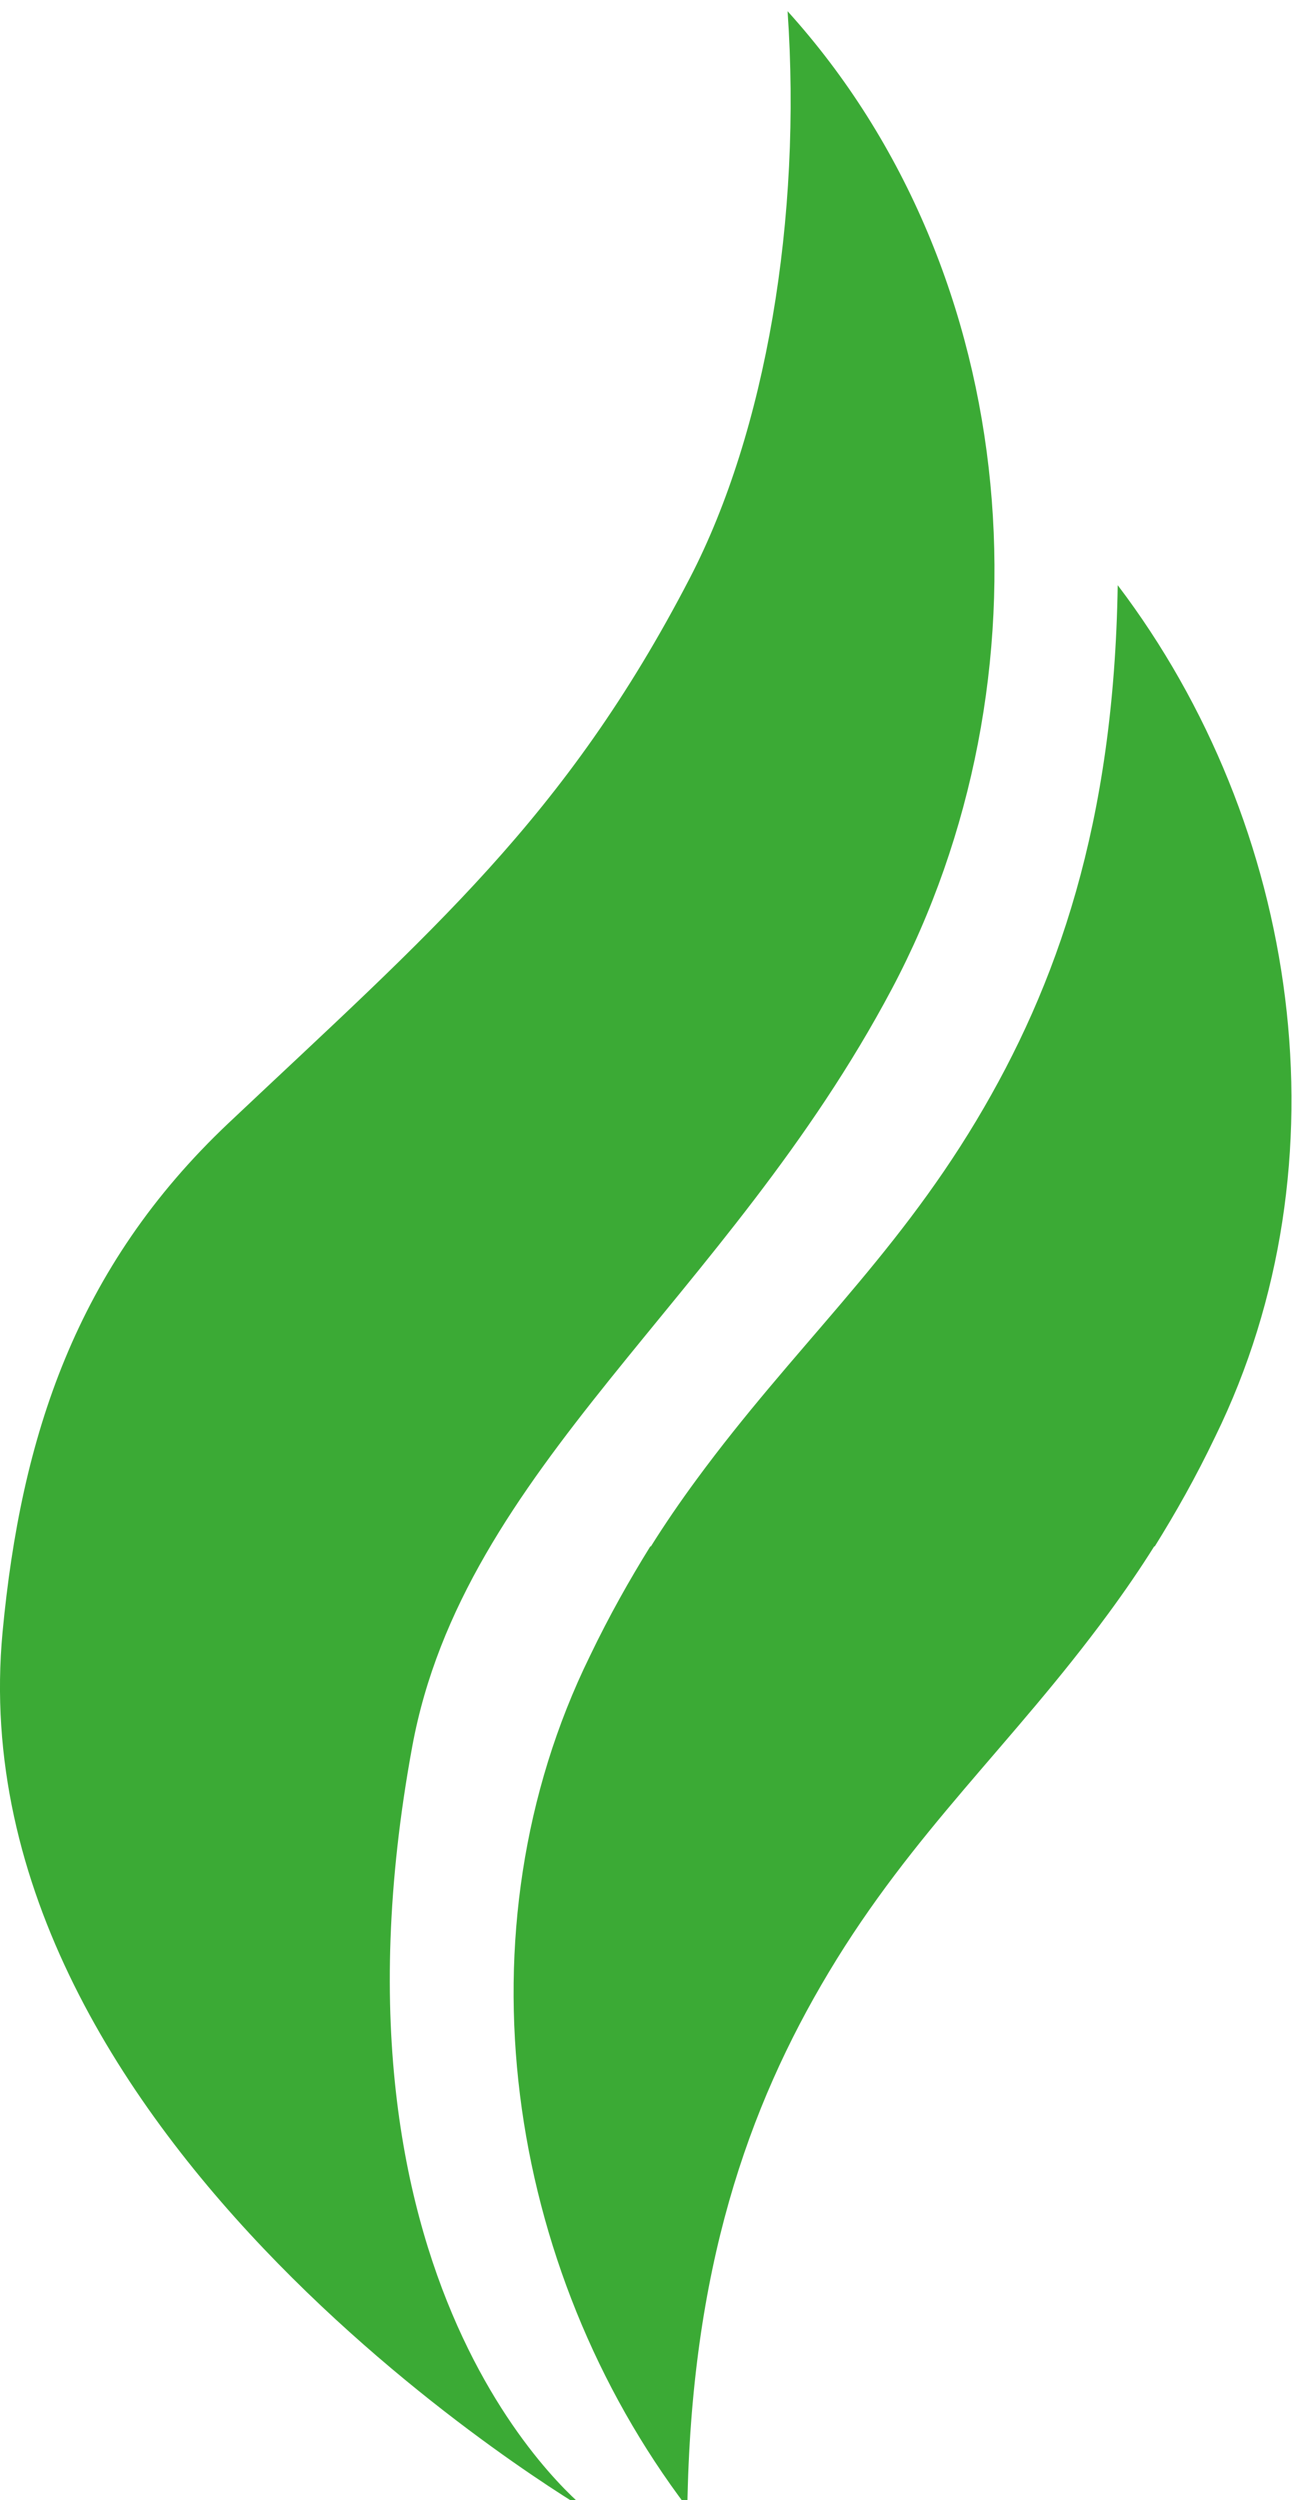 <?xml version="1.0" encoding="UTF-8" standalone="no"?>
<!DOCTYPE svg PUBLIC "-//W3C//DTD SVG 1.1//EN" "http://www.w3.org/Graphics/SVG/1.1/DTD/svg11.dtd">
<svg width="100%" height="100%" viewBox="0 0 890 1721" version="1.1" xmlns="http://www.w3.org/2000/svg" xmlns:xlink="http://www.w3.org/1999/xlink" xml:space="preserve" xmlns:serif="http://www.serif.com/" style="fill-rule:evenodd;clip-rule:evenodd;stroke-linejoin:round;stroke-miterlimit:2;">
    <g transform="matrix(1,0,0,1,155.262,-12205.5)">
        <g transform="matrix(1,0,0,1.392,0,857.311)">
            <g transform="matrix(0.971,0,0,0.971,-112.938,275.764)">
                <g transform="matrix(39.88,0,0,28.659,515.141,9391.29)">
                    <path d="M0,-44.442C4.242,-39.756 4.759,-32.535 1.852,-27.062C-1.077,-21.549 -5.765,-18.553 -6.677,-13.604C-8.494,-3.741 -3.519,0 -3.519,0C-3.519,0 -14.822,-6.562 -13.964,-15.645C-13.637,-19.099 -12.667,-22.117 -9.94,-24.688C-6.345,-28.078 -3.956,-30.095 -1.737,-34.372C-0.384,-36.981 0.254,-40.768 0,-44.442" style="fill:rgb(59,170,53);fill-rule:nonzero;"/>
                </g>
                <g transform="matrix(39.88,0,0,28.659,749.351,9389.02)">
                    <path d="M0,-34.163C-0.065,-29.932 -1.076,-27.05 -2.515,-24.649C-4.018,-22.144 -5.774,-20.606 -7.489,-18.275C-7.788,-17.869 -8.059,-17.473 -8.304,-17.082L-8.315,-17.082C-8.683,-16.489 -9.044,-15.853 -9.391,-15.13C-11.782,-10.256 -10.891,-4.261 -7.656,0C-7.591,-4.231 -6.58,-7.113 -5.14,-9.514C-3.638,-12.019 -1.881,-13.557 -0.167,-15.888C0.132,-16.294 0.403,-16.69 0.649,-17.082L0.659,-17.082C1.028,-17.674 1.389,-18.31 1.735,-19.033C4.126,-23.907 3.236,-29.902 0,-34.163" style="fill:rgb(59,170,53);fill-rule:nonzero;"/>
                </g>
            </g>
        </g>
    </g>
</svg>
